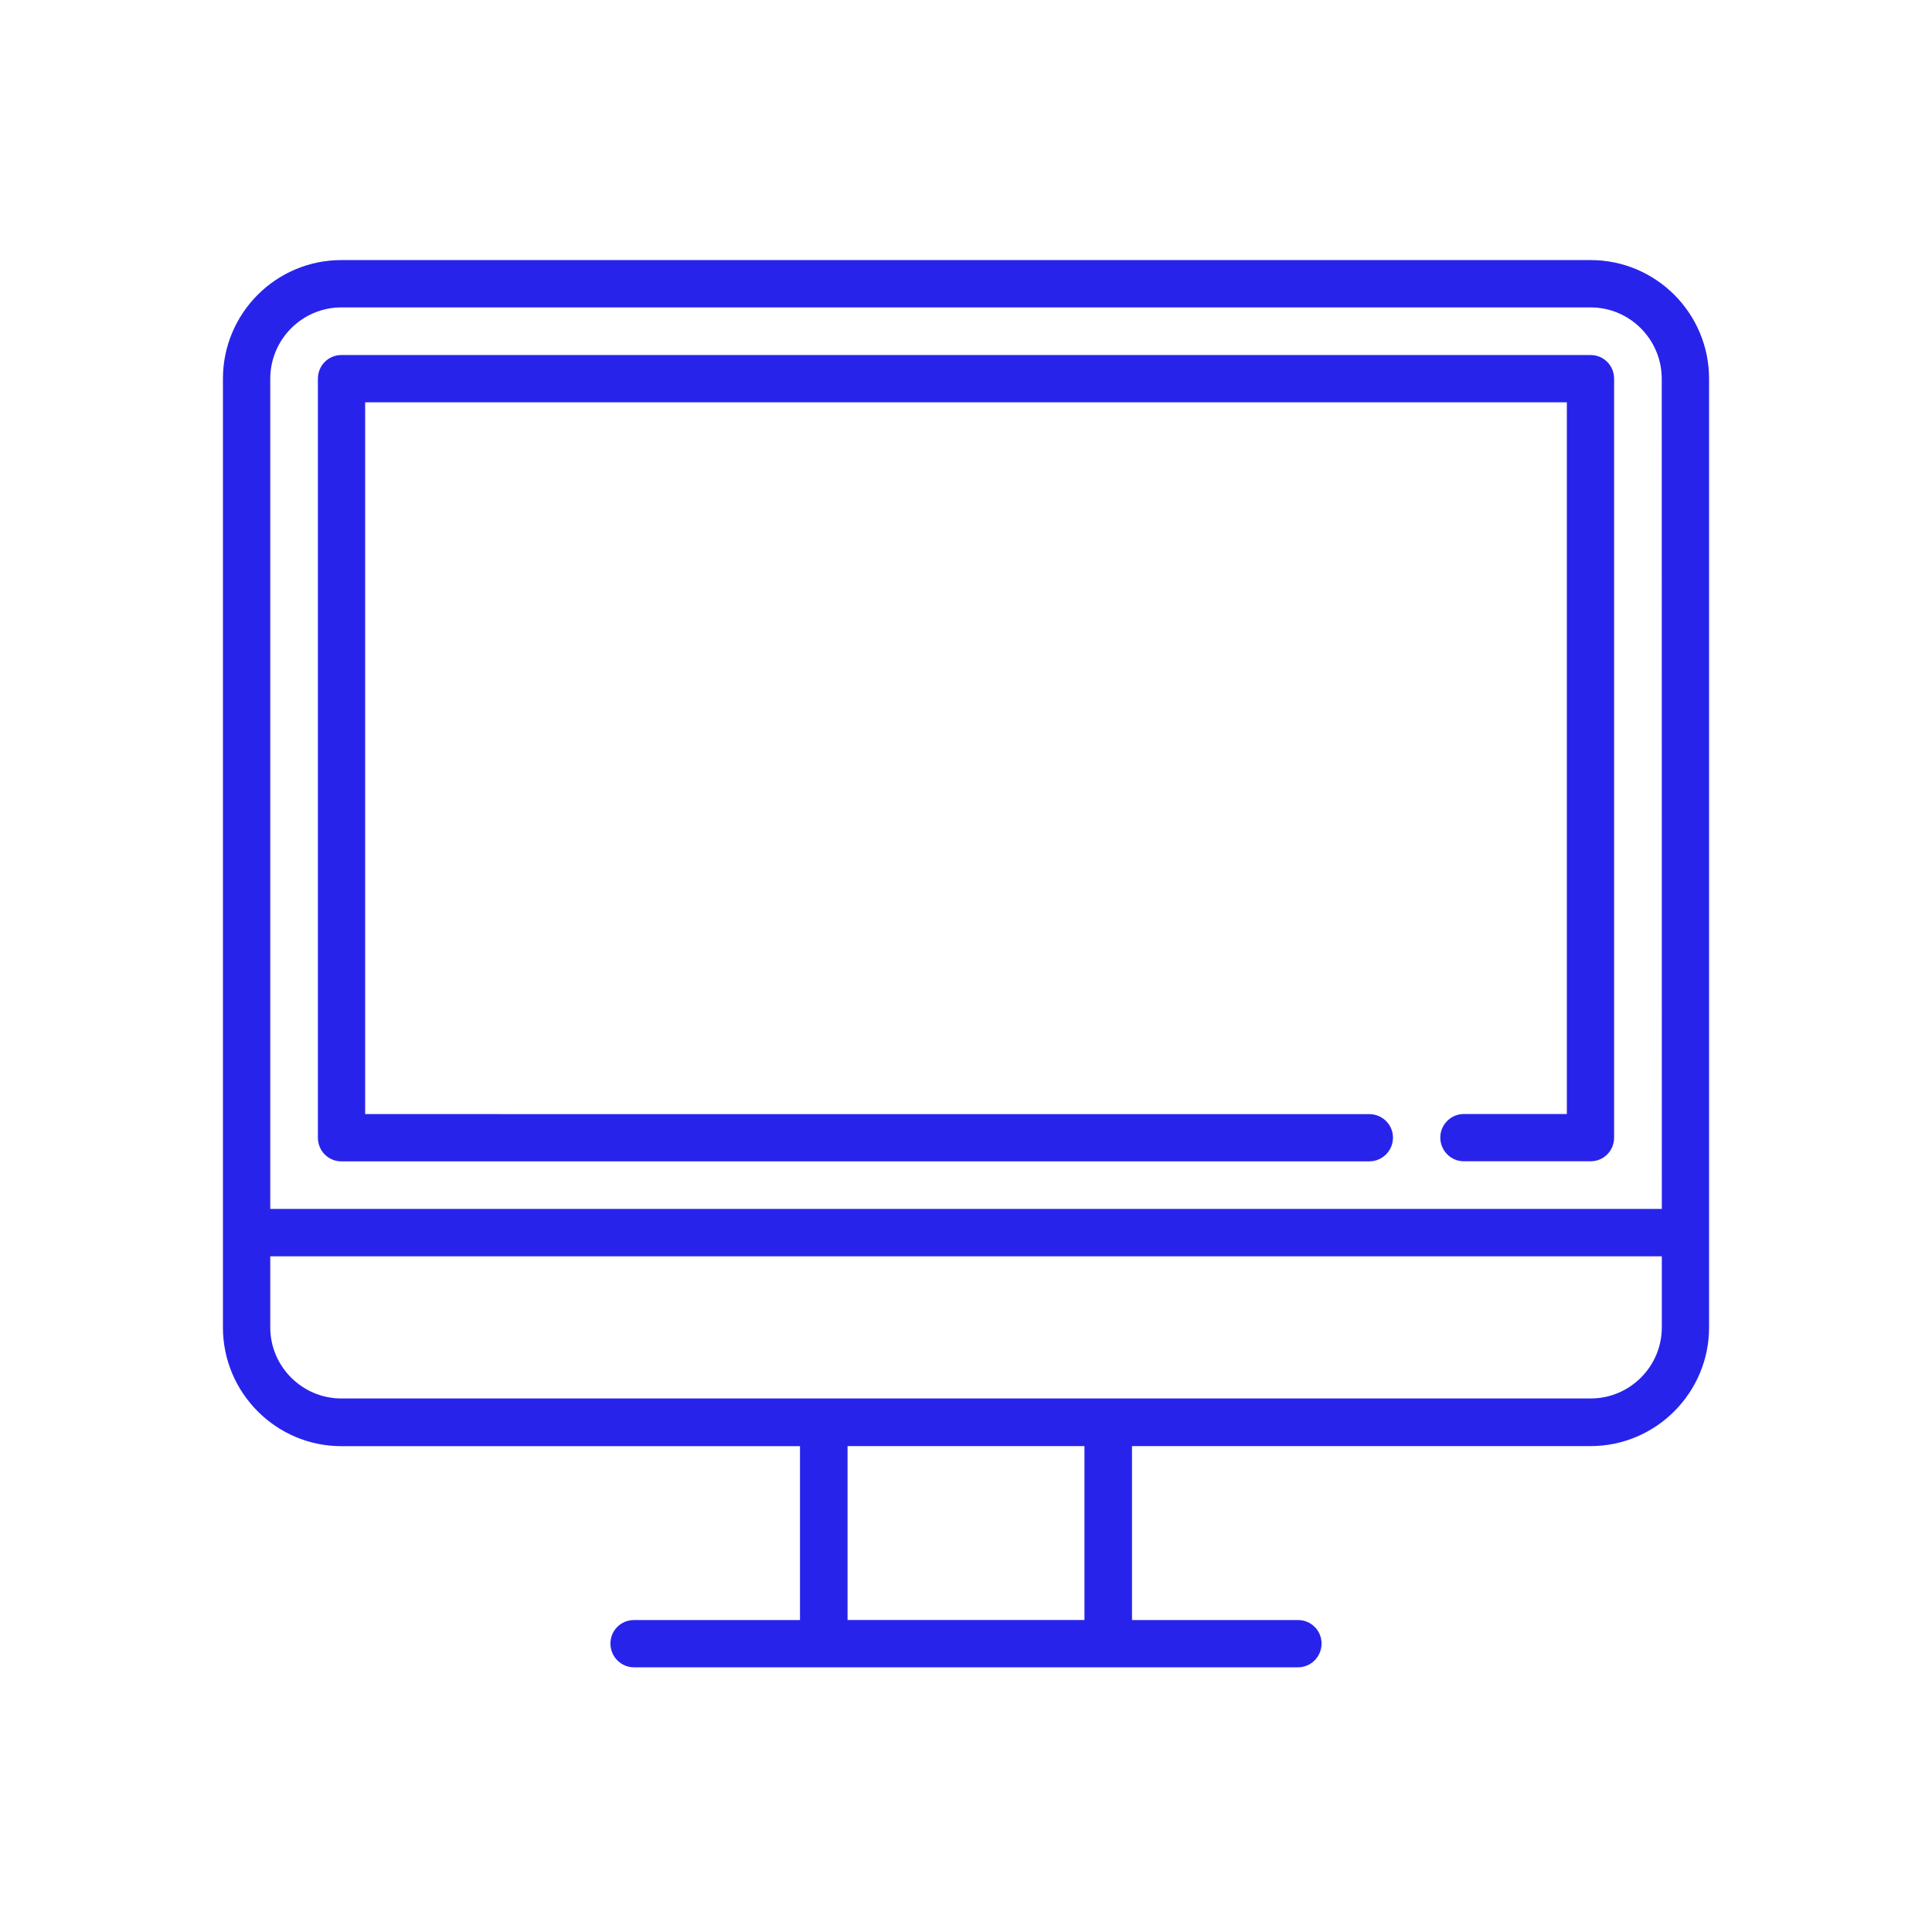 <?xml version="1.0" encoding="UTF-8" standalone="no"?>
<svg
   width="26"
   height="26"
   viewBox="0 0 26 26"
   version="1.1"
   id="svg7"
   sodipodi:docname="61.svg"
   inkscape:version="1.2.1 (9c6d41e410, 2022-07-14)"
   xmlns:inkscape="http://www.inkscape.org/namespaces/inkscape"
   xmlns:sodipodi="http://sodipodi.sourceforge.net/DTD/sodipodi-0.dtd"
   xmlns="http://www.w3.org/2000/svg"
   xmlns:svg="http://www.w3.org/2000/svg">
  <defs
     id="defs11" />
  <sodipodi:namedview
     id="namedview9"
     pagecolor="#ffffff"
     bordercolor="#999999"
     borderopacity="1"
     inkscape:showpageshadow="0"
     inkscape:pageopacity="0"
     inkscape:pagecheckerboard="0"
     inkscape:deskcolor="#d1d1d1"
     showgrid="false"
     showguides="true"
     inkscape:zoom="20.725"
     inkscape:cx="3.4981906"
     inkscape:cy="13.003619"
     inkscape:window-width="1488"
     inkscape:window-height="1032"
     inkscape:window-x="85"
     inkscape:window-y="39"
     inkscape:window-maximized="0"
     inkscape:current-layer="svg7" />
  <g
     id="surface1"
     transform="translate(3,2.969)">
    <path
       style="fill:#2823eb;fill-opacity:1;fill-rule:nonzero;stroke:none"
       d="M 18.406,0.531 H 1.594 C 0.715,0.531 0,1.246 0,2.129 v 12.766 c 0,0.879 0.715,1.598 1.594,1.598 h 6.172 v 2.34 H 5.531 c -0.176,0 -0.316,0.141 -0.316,0.316 0,0.176 0.141,0.32 0.316,0.32 h 8.938 c 0.176,0 0.316,-0.145 0.316,-0.32 0,-0.176 -0.141,-0.316 -0.316,-0.316 H 12.234 V 16.492 H 18.406 C 19.285,16.492 20,15.773 20,14.895 V 2.129 C 20,1.246 19.285,0.531 18.406,0.531 Z m -6.812,18.301 h -3.188 v -2.34 h 3.188 z m 7.77,-3.938 c 0,0.527 -0.43,0.957 -0.957,0.957 H 1.594 c -0.527,0 -0.957,-0.43 -0.957,-0.957 V 13.938 h 18.727 z m 0,-1.594 H 0.637 V 2.129 c 0,-0.531 0.43,-0.961 0.957,-0.961 h 16.812 c 0.527,0 0.957,0.43 0.957,0.961 z m 0,0"
       id="path2" />
    <path
       style="fill:#2823eb;fill-opacity:1;fill-rule:nonzero;stroke:none"
       d="M 18.406,1.809 H 1.594 c -0.176,0 -0.316,0.141 -0.316,0.32 v 10.211 c 0,0.18 0.141,0.32 0.316,0.32 h 13.832 c 0.176,0 0.32,-0.141 0.32,-0.32 0,-0.176 -0.145,-0.316 -0.32,-0.316 H 1.914 V 2.445 h 16.172 v 9.578 h -1.387 c -0.172,0 -0.316,0.141 -0.316,0.316 0,0.18 0.145,0.32 0.316,0.32 h 1.707 c 0.176,0 0.316,-0.141 0.316,-0.32 V 2.129 c 0,-0.18 -0.141,-0.32 -0.316,-0.32 z m 0,0"
       id="path4" />
  </g>
</svg>
